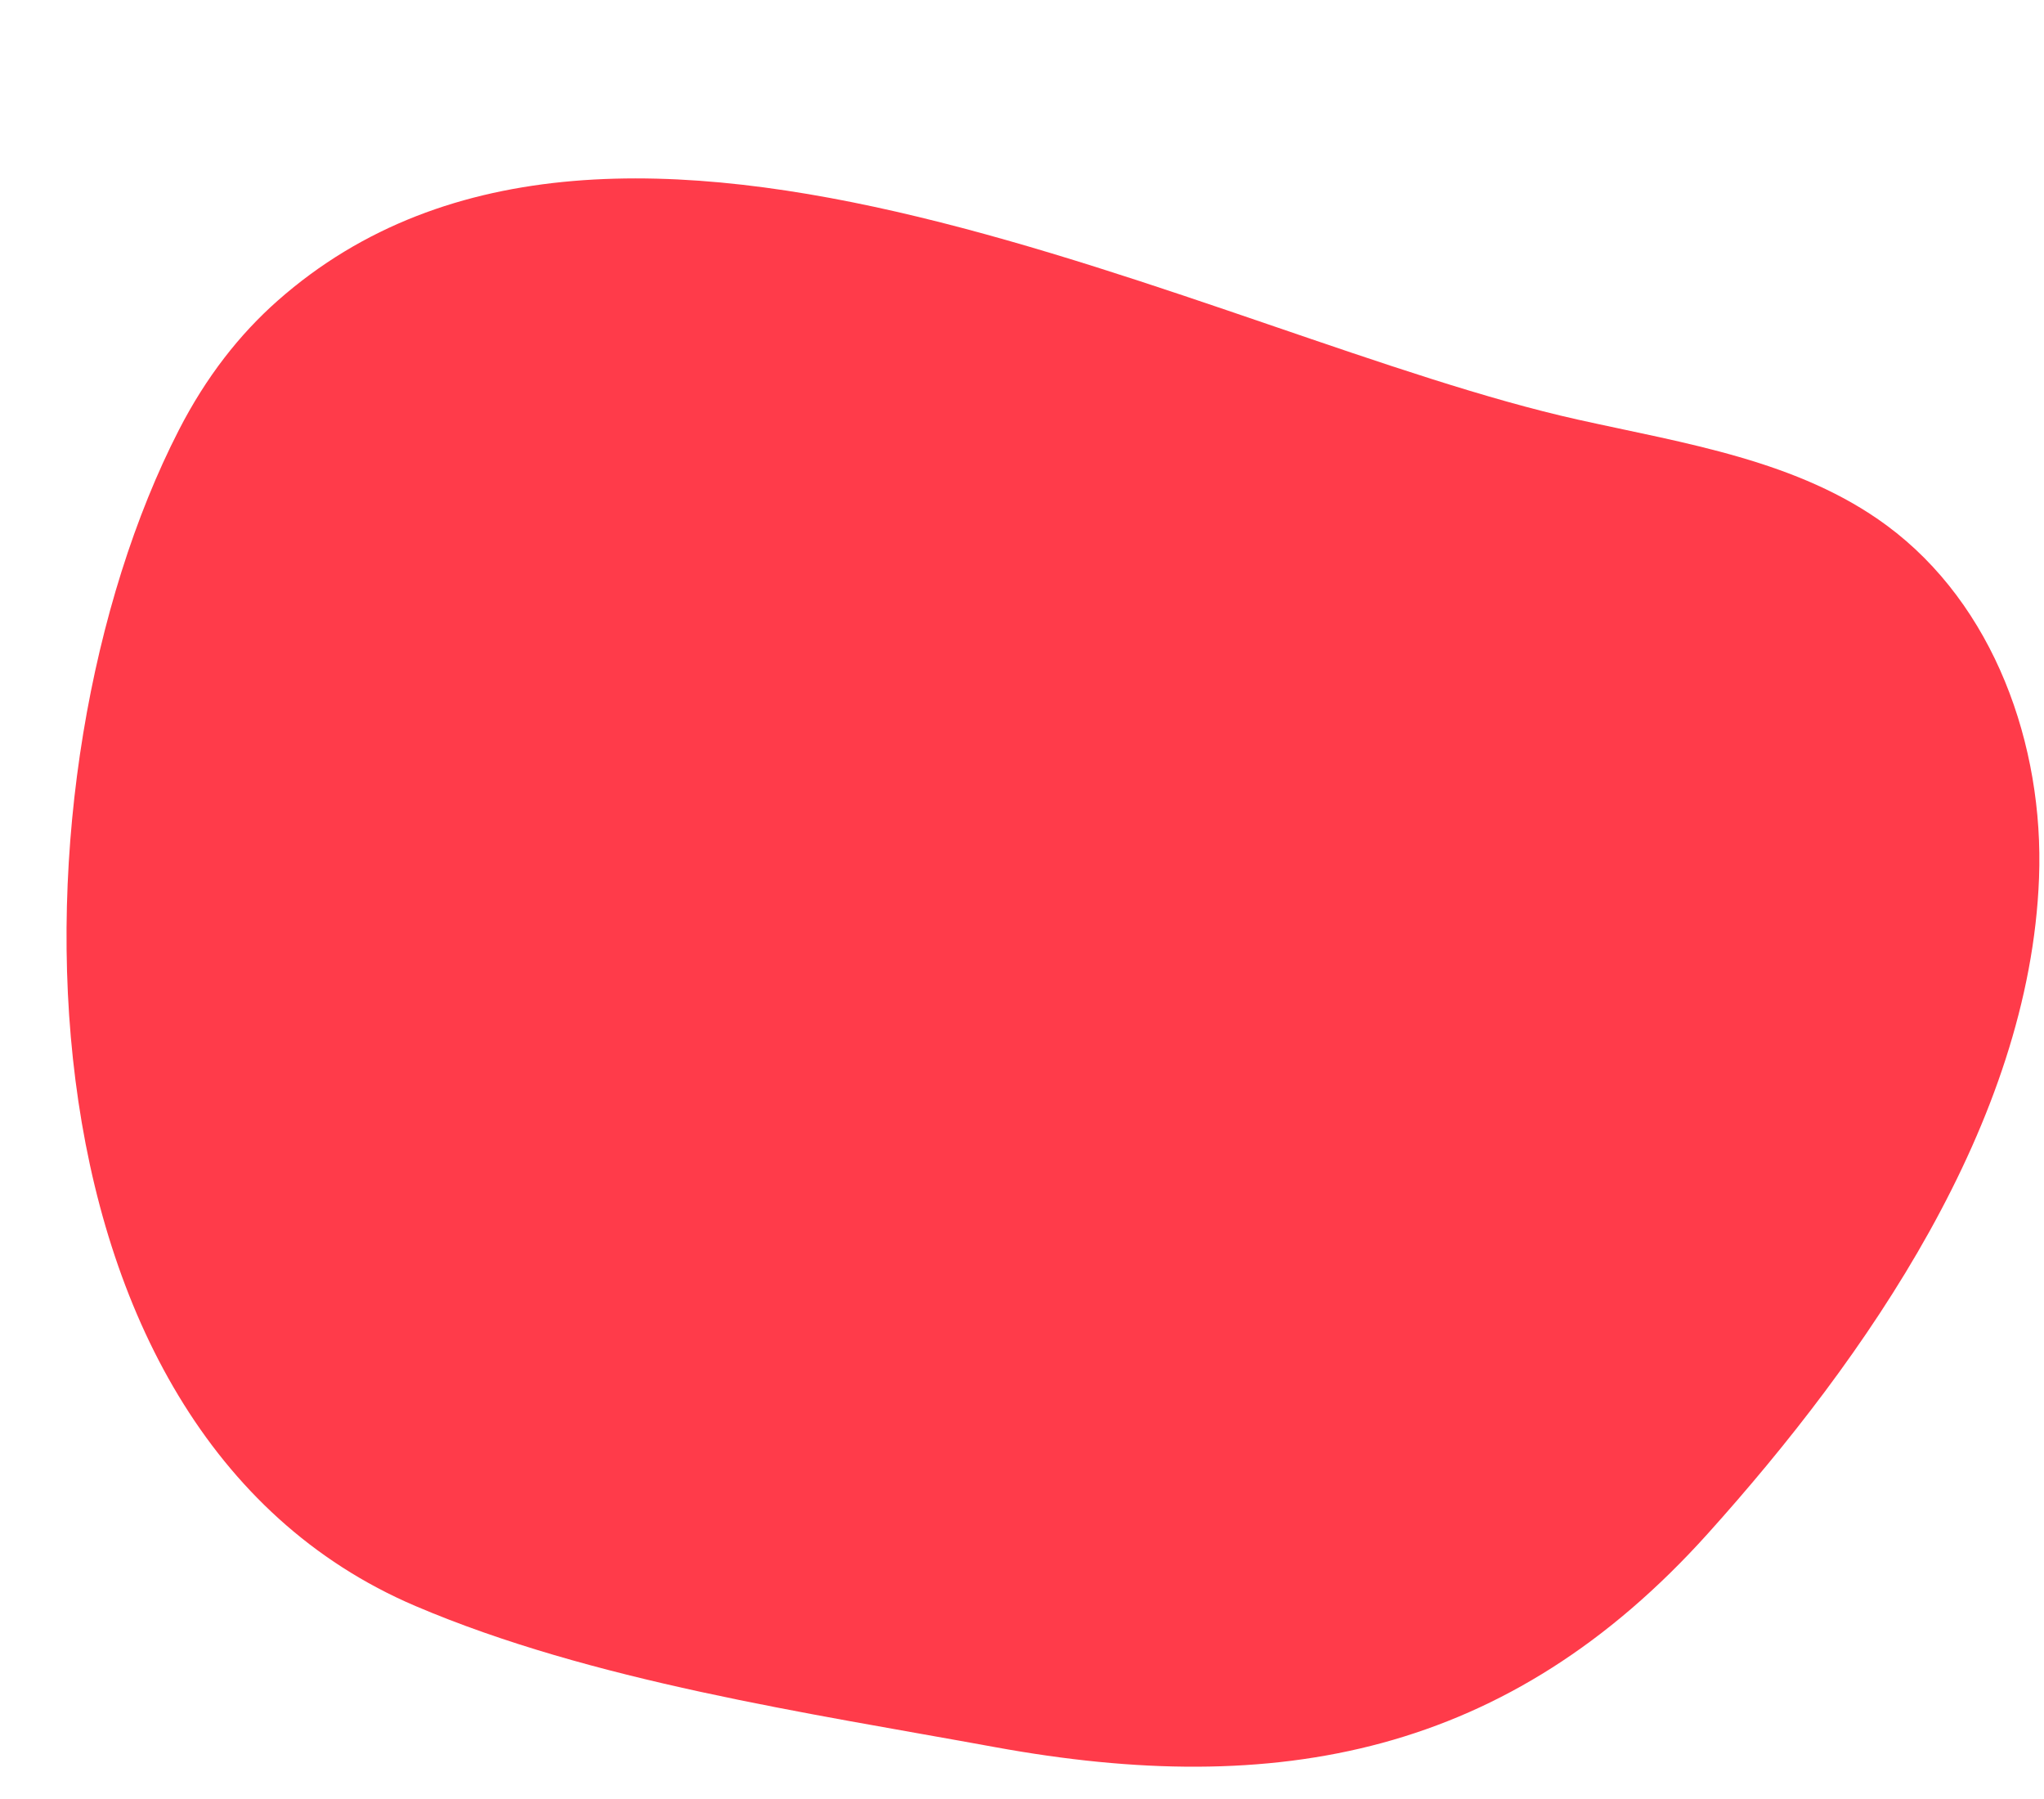 <?xml version="1.0" encoding="UTF-8" standalone="no"?><svg xmlns="http://www.w3.org/2000/svg" xmlns:xlink="http://www.w3.org/1999/xlink" fill="#000000" height="1640.8" preserveAspectRatio="xMidYMid meet" version="1" viewBox="-60.7 -162.2 1864.9 1640.8" width="1864.9" zoomAndPan="magnify"><g id="change1_1"><path d="M 192.641 112.086 C 157.855 142.797 127.375 181.625 102.508 230.07 C -57.969 542.684 -60.66 1141.293 318.395 1302.891 C 479.5 1371.574 675.375 1400.203 847.043 1431.582 C 1104.324 1478.605 1315.43 1439.223 1497.496 1236.781 C 1641.926 1076.18 1791.18 862.43 1799.672 638.68 C 1804.289 517.25 1758.473 389.297 1660.707 317.141 C 1580.172 257.711 1476.68 242.348 1378.992 220.605 C 1045.652 146.418 503.27 -162.164 192.641 112.086" fill="#ff3b4a"/></g></svg>